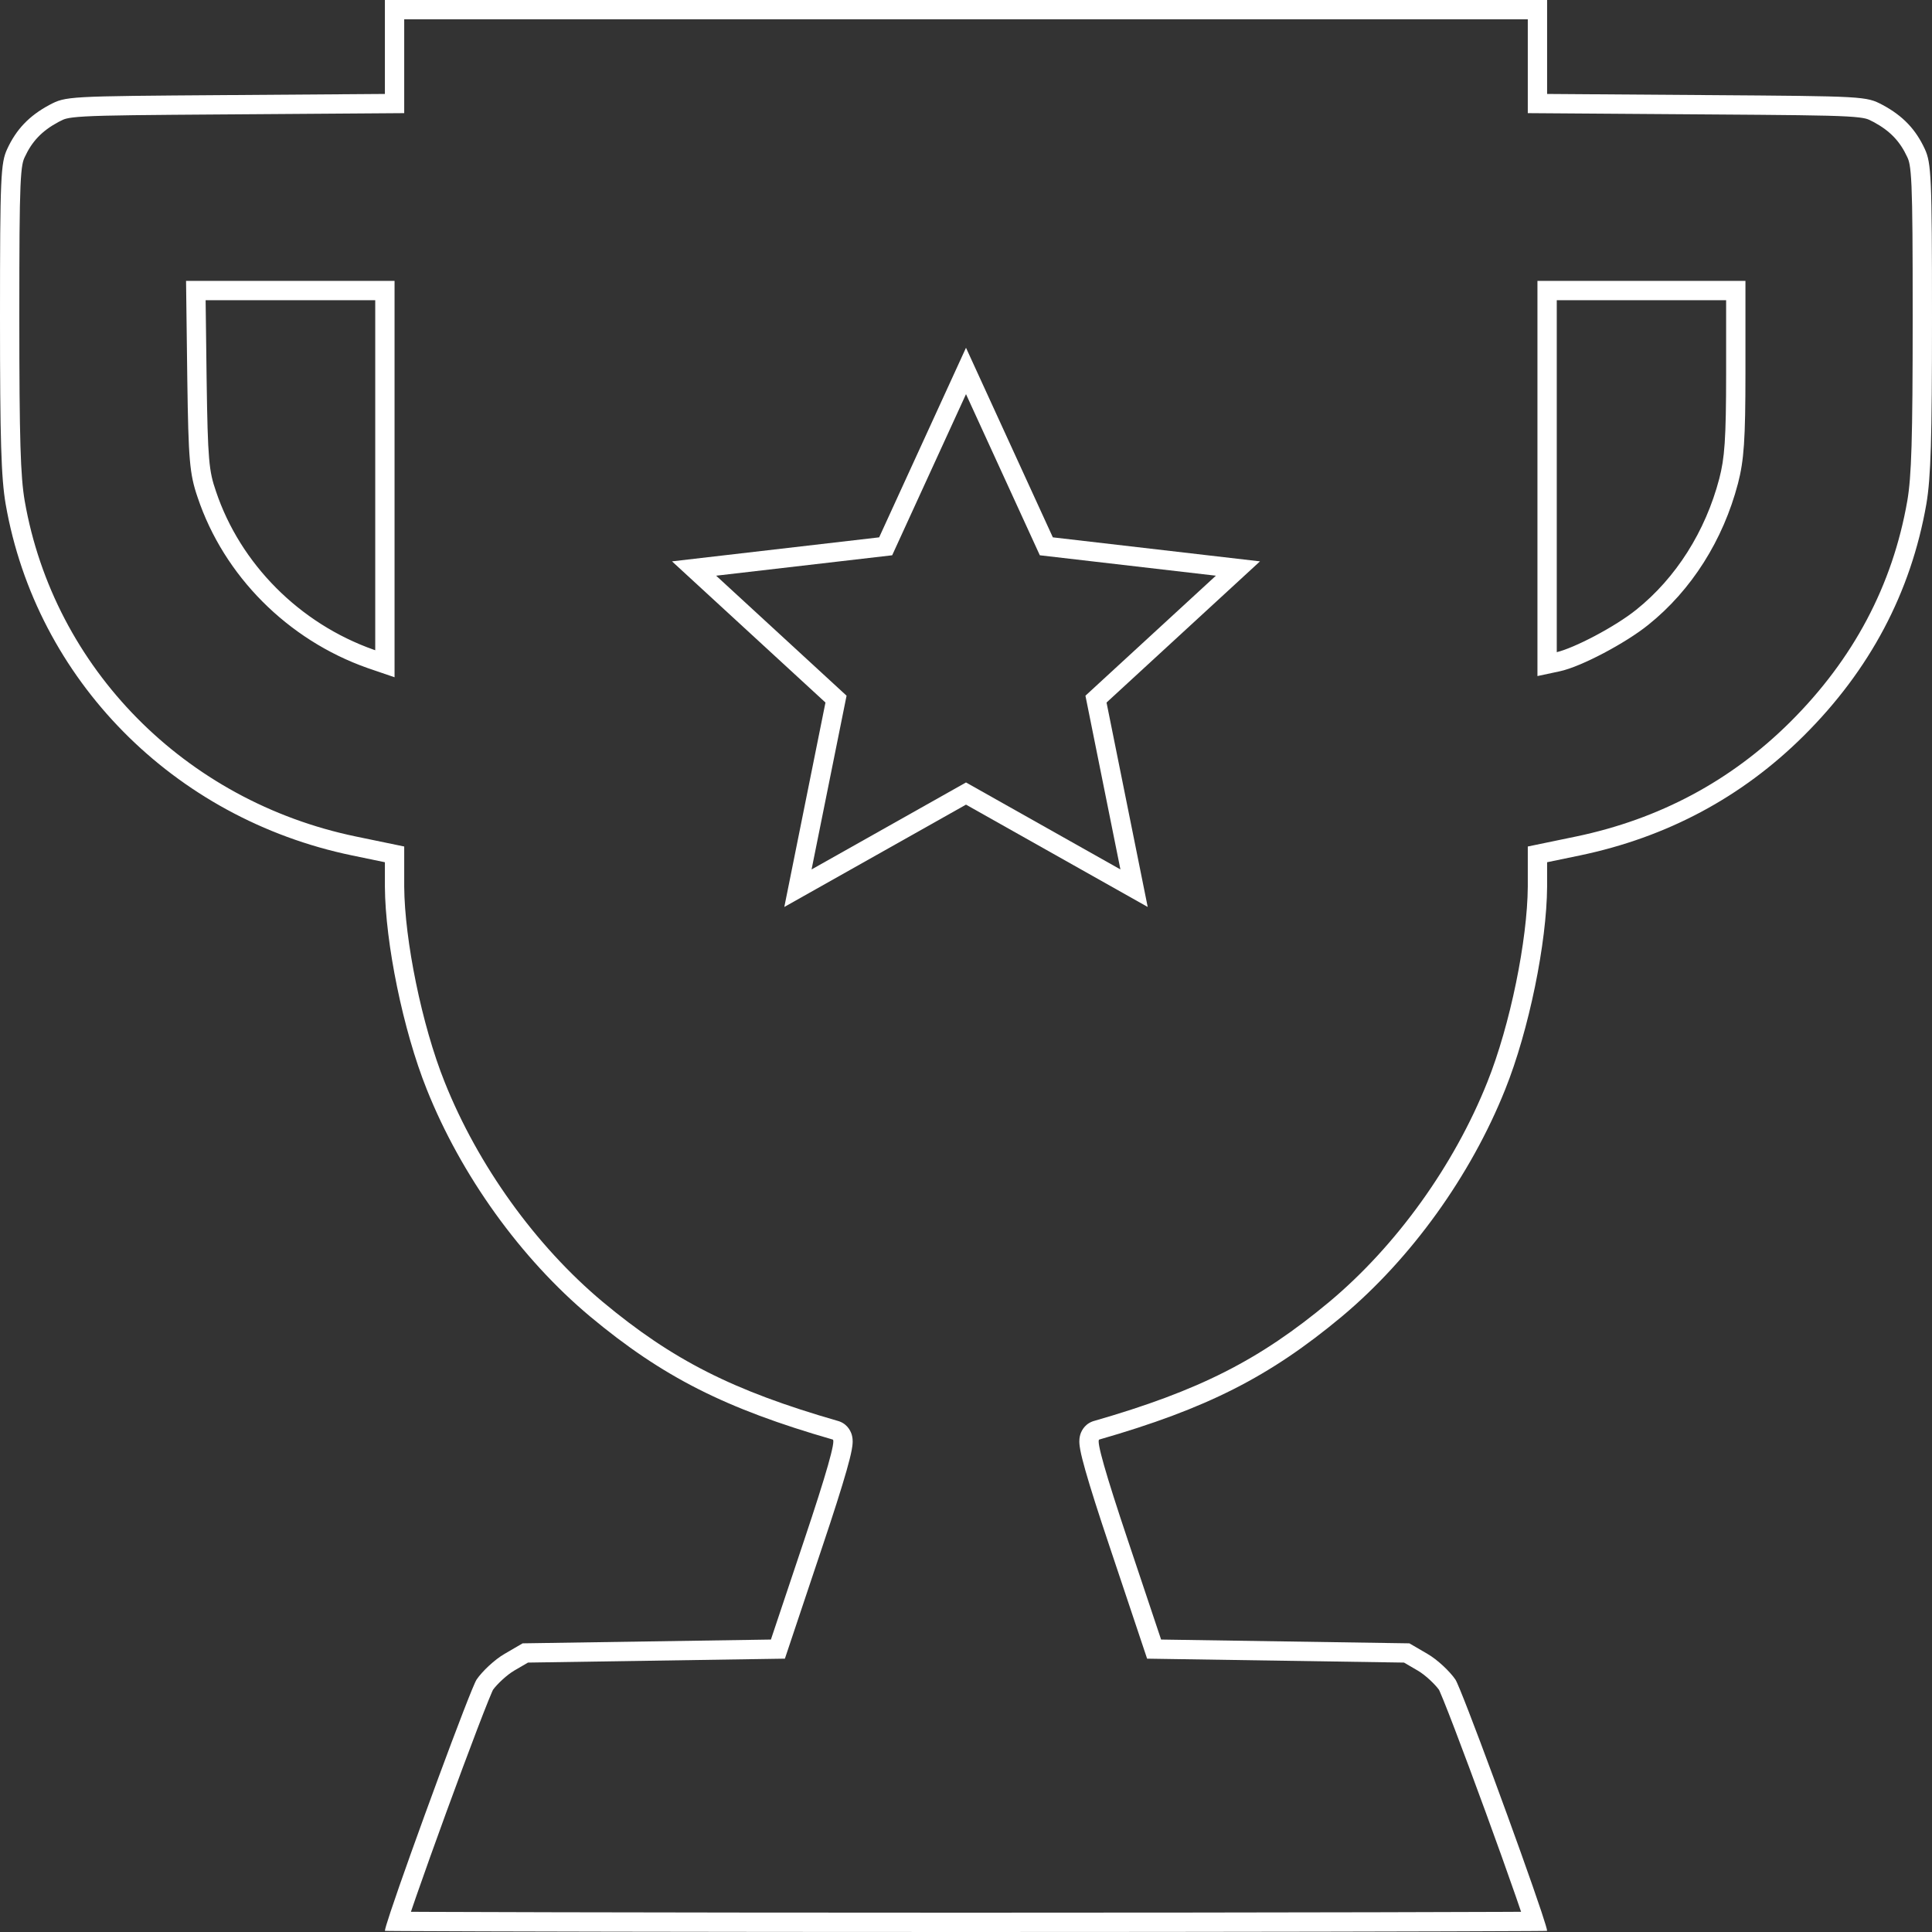 <svg width="100" height="100" viewBox="0 0 100 100" fill="none" xmlns="http://www.w3.org/2000/svg">
<rect x="0" y="0" width="100" height="100" fill="#333333" stroke="none"/>
<g clip-path="url(#clip0_4444_36501)">
<path fill-rule="evenodd" clip-rule="evenodd" d="M20.422 35.055V14.539H9.63L9.695 19.674C9.754 23.791 9.809 24.525 10.23 25.747C11.589 29.802 14.888 33.117 19.013 34.573L19.018 34.575L20.422 35.055ZM11.177 25.427L11.176 25.423C10.816 24.381 10.754 23.823 10.695 19.661L10.643 15.539H19.422V33.656L19.346 33.63C19.345 33.63 19.345 33.63 19.344 33.629C15.502 32.273 12.435 29.183 11.177 25.427ZM89.956 25.029L89.957 25.027C90.268 23.824 90.344 22.767 90.344 19.277V14.539H79.578V34.993L80.728 34.747C80.728 34.747 80.729 34.747 80.728 34.747C81.309 34.624 82.177 34.243 83.009 33.804C83.852 33.359 84.722 32.82 85.313 32.343C87.551 30.552 89.189 27.957 89.956 25.029ZM84.688 31.563L84.686 31.564C84.164 31.985 83.355 32.491 82.542 32.92C81.754 33.336 81.021 33.649 80.578 33.756V15.539H89.344V19.277C89.344 22.778 89.263 23.714 88.989 24.776C88.272 27.511 86.746 29.916 84.688 31.563ZM20.922 5.856V1H79.078V5.856L88.332 5.922L88.348 5.922C92.459 5.951 94.482 5.966 95.591 6.028C96.145 6.059 96.408 6.099 96.565 6.138C96.694 6.171 96.768 6.206 96.973 6.313C97.842 6.781 98.347 7.325 98.721 8.133C98.804 8.314 98.89 8.513 98.94 9.653C98.99 10.803 99 12.774 99 16.426C99 22.75 98.938 24.659 98.722 25.922C97.958 30.299 95.933 34.117 92.654 37.377C89.592 40.42 85.881 42.399 81.574 43.298C81.574 43.298 81.573 43.298 81.573 43.298L79.078 43.815V45.895C79.059 48.649 78.17 53.054 76.982 56.014L76.981 56.016C75.264 60.32 72.275 64.479 68.812 67.377C65.187 70.397 62.076 71.98 56.618 73.551L56.58 73.562L56.543 73.575C56.084 73.748 55.946 74.147 55.911 74.269C55.868 74.421 55.865 74.555 55.866 74.623C55.868 74.771 55.892 74.925 55.916 75.052C55.966 75.322 56.059 75.686 56.184 76.126C56.437 77.016 56.853 78.323 57.431 80.044L59.374 85.852L72.672 86.055L73.387 86.472C73.752 86.682 74.26 87.157 74.482 87.463C74.489 87.478 74.505 87.512 74.531 87.571C74.578 87.677 74.64 87.825 74.716 88.012C74.867 88.385 75.066 88.894 75.296 89.496C75.756 90.699 76.336 92.259 76.905 93.817C77.474 95.376 78.031 96.928 78.444 98.119C78.55 98.424 78.646 98.705 78.731 98.954C78.433 98.956 78.089 98.957 77.701 98.959C76.174 98.965 73.966 98.972 71.24 98.978C65.79 98.99 58.271 99 50 99C41.729 99 34.211 98.99 28.76 98.978C26.034 98.972 23.826 98.965 22.299 98.959C21.911 98.957 21.567 98.956 21.269 98.954C21.354 98.705 21.45 98.424 21.556 98.119C21.97 96.928 22.526 95.376 23.095 93.817C23.664 92.259 24.244 90.699 24.704 89.496C24.934 88.894 25.133 88.385 25.284 88.012C25.36 87.825 25.422 87.677 25.468 87.571C25.495 87.512 25.511 87.478 25.518 87.463C25.74 87.157 26.248 86.683 26.613 86.472L26.617 86.469L27.328 86.055L40.626 85.852L42.569 80.044C43.147 78.323 43.563 77.016 43.816 76.126C43.941 75.686 44.034 75.322 44.084 75.052C44.108 74.925 44.132 74.771 44.134 74.623C44.135 74.555 44.132 74.421 44.089 74.269C44.054 74.147 43.916 73.748 43.457 73.575L43.42 73.562L43.382 73.551C37.924 71.98 34.812 70.397 31.188 67.377C27.725 64.478 24.736 60.319 23.019 56.016L23.018 56.014C21.83 53.054 20.941 48.649 20.922 45.895V43.815L18.425 43.298C18.425 43.298 18.426 43.298 18.425 43.298C9.575 41.464 2.788 34.586 1.278 25.923C1.062 24.661 1 22.753 1 16.426C1 12.774 1.01 10.803 1.06 9.653C1.11 8.513 1.196 8.314 1.28 8.133C1.653 7.325 2.158 6.781 3.027 6.313C3.232 6.206 3.306 6.171 3.435 6.139C3.592 6.099 3.856 6.059 4.411 6.028C5.523 5.966 7.55 5.951 11.671 5.922L11.687 5.922L20.922 5.856ZM2.559 5.43C1.504 5.996 0.84 6.699 0.371 7.715C0.039 8.438 0 9.141 0 16.426C0 22.715 0.059 24.727 0.293 26.094C1.875 35.176 8.984 42.363 18.223 44.277L19.922 44.629V45.898C19.941 48.789 20.859 53.32 22.09 56.387C23.867 60.84 26.953 65.137 30.547 68.144C34.297 71.269 37.539 72.91 43.105 74.512C43.262 74.57 42.773 76.289 41.621 79.727L39.902 84.863L27.051 85.059L26.113 85.606C25.605 85.898 24.961 86.504 24.668 86.934C24.356 87.41 21.205 95.972 20.217 98.947C20.213 98.959 20.209 98.972 20.205 98.984C20.026 99.522 19.922 99.869 19.922 99.941C19.922 99.945 20.27 99.948 20.922 99.952C20.93 99.952 20.938 99.952 20.946 99.952C24.394 99.973 36.141 100 50 100C63.859 100 75.606 99.973 79.054 99.952C79.062 99.952 79.07 99.952 79.078 99.952C79.73 99.948 80.078 99.945 80.078 99.941C80.078 99.869 79.974 99.522 79.795 98.984C79.791 98.972 79.787 98.959 79.783 98.947C78.795 95.972 75.644 87.41 75.332 86.934C75.039 86.504 74.394 85.898 73.887 85.606L72.949 85.059L60.098 84.863L58.379 79.727C57.227 76.289 56.738 74.57 56.895 74.512C62.461 72.91 65.703 71.269 69.453 68.144C73.047 65.137 76.133 60.84 77.91 56.387C79.141 53.32 80.059 48.789 80.078 45.898V44.629L81.777 44.277C86.269 43.34 90.156 41.27 93.359 38.086C96.777 34.688 98.906 30.684 99.707 26.094C99.941 24.727 100 22.715 100 16.426C100 9.141 99.961 8.438 99.629 7.715C99.16 6.699 98.496 5.996 97.441 5.43C96.583 4.981 96.543 4.98 88.355 4.922L80.078 4.863V0H19.922V4.863L11.664 4.922C3.457 4.98 3.417 4.981 2.559 5.43Z" fill="white"/>
<path fill-rule="evenodd" clip-rule="evenodd" d="M54.495 27.813L50 18L45.505 27.813L34.783 29.056L42.726 36.363L40.596 46.944L50 41.648L59.405 46.944L57.274 36.363L65.217 29.056L54.495 27.813ZM62.934 29.798L53.821 28.741L50 20.401L46.179 28.741L37.067 29.798L43.818 36.009L42.007 45.002L50 40.5L57.993 45.002L56.182 36.009L62.934 29.798Z" fill="white"/>
</g>
<defs>
<clipPath id="clip0_4444_36501">
<rect width="100" height="100" fill="white"/>
</clipPath>
</defs>
</svg>
